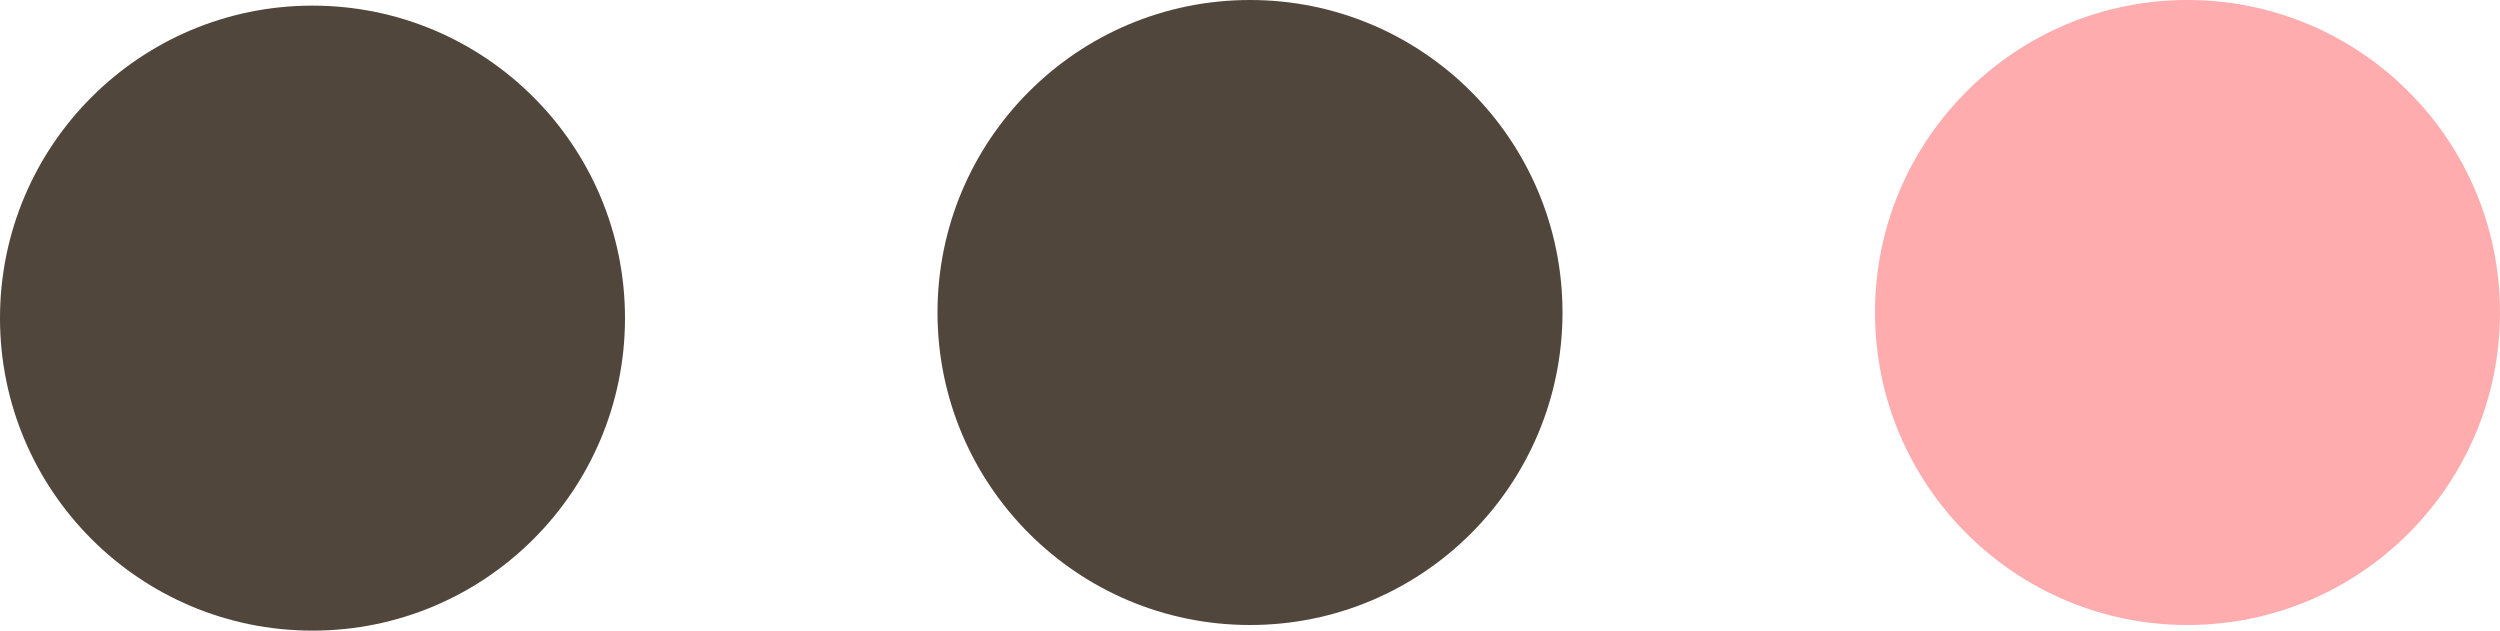 <?xml version="1.0" encoding="UTF-8"?><svg id="_レイヤー_2" xmlns="http://www.w3.org/2000/svg" viewBox="0 0 80 20.18"><defs><style>.cls-1{fill:#ffacaf;}.cls-2{fill:#50463c;}</style></defs><g id="_レイヤー_1-2"><circle class="cls-2" cx="10" cy="10.18" r="10"/><circle class="cls-2" cx="40" cy="10" r="10"/><circle class="cls-1" cx="70" cy="10" r="10"/></g></svg>